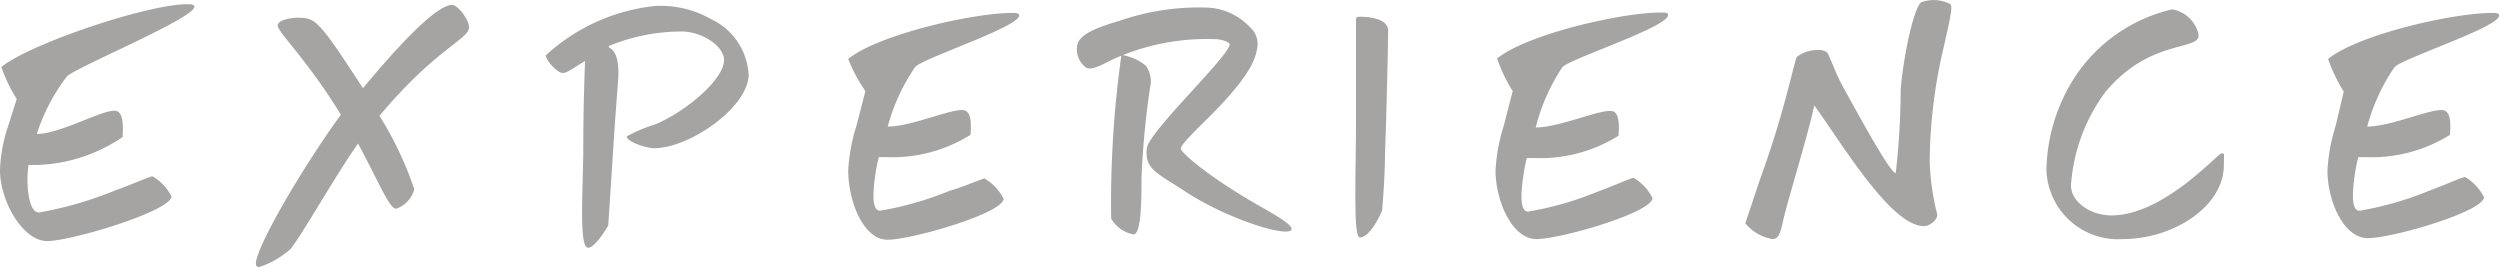 <svg xmlns="http://www.w3.org/2000/svg" viewBox="0 0 112 11.97"><defs><style>.a{fill:#a5a4a3;}</style></defs><path class="a" d="M3,3.42A8.53,8.53,0,0,0,1.65,6c1.14,0,3.25-1.28,3.63-1,.18.11.26.43.21,1.14A7.19,7.19,0,0,1,1.7,7.39H1.28A4.3,4.3,0,0,0,1.23,8c0,.8.15,1.52.52,1.52a16.73,16.73,0,0,0,3.44-1c.76-.27,1.53-.62,1.64-.62a2.11,2.11,0,0,1,.85.9c0,.65-4.48,2-5.57,2S0,9,0,7.63a6.89,6.89,0,0,1,.37-2l.38-1.2A6.68,6.68,0,0,1,.06,3C1.42,1.92,6.64.19,8.37.19c.16,0,.34,0,.34.11C8.71.82,3.43,3,3,3.42Z"/><path class="a" d="M17,5.19a15.36,15.36,0,0,1,1.56,3.29,1.27,1.27,0,0,1-.81.87c-.31,0-.74-1.12-1.71-2.92C14.94,8,13.49,10.6,13,11.17a3.94,3.94,0,0,1-1.41.8.16.16,0,0,1-.13-.14c0-.79,2.23-4.53,3.81-6.69-1.47-2.42-2.83-3.7-2.83-4S13.41.7,13.86.86s.91.8,2.4,3.09c1.36-1.63,3.23-3.73,4-3.73.23,0,.75.63.75,1C21,1.78,19.55,2.14,17,5.19Z"/><path class="a" d="M33.54,3.39c-.08,1.48-2.69,3.25-4.23,3.25-.38,0-1.24-.3-1.23-.53a6.35,6.35,0,0,1,1.22-.52c1.09-.4,3.09-1.88,3.14-2.89,0-.64-1-1.29-1.91-1.29a8.58,8.58,0,0,0-3.25.65c-.08.15.48,0,.42,1.41-.07,1-.15,1.92-.23,3.24l-.22,3.39c-.42.72-.74,1-.9,1-.4,0-.25-2.22-.22-4.21,0-2.21.06-3.49.08-4.16-.53.32-.8.54-1,.54s-.66-.43-.77-.78A8.55,8.55,0,0,1,29.33.27a4.53,4.53,0,0,1,2.51.58A2.92,2.92,0,0,1,33.54,3.39Z"/><path class="a" d="M41,3a8.72,8.72,0,0,0-1.23,2.67c1.15,0,3.12-.94,3.5-.7.18.11.26.37.21,1.07a6.64,6.64,0,0,1-3.79,1h-.32a8.19,8.19,0,0,0-.24,1.69c0,.44.08.71.3.71a14.58,14.58,0,0,0,3.08-.88C43.23,8.35,44,8,44.11,8a2.17,2.17,0,0,1,.85.9c0,.65-4.11,1.84-5.2,1.84S38,9,38,7.63a8.1,8.1,0,0,1,.37-2l.4-1.55A6.94,6.94,0,0,1,38,2.64c1.36-1.1,5.6-2.06,7.33-2.06.16,0,.33,0,.33.11C45.68,1.2,41.38,2.59,41,3Z"/><path class="a" d="M53.1,8.58c-1.24-.82-1.84-1-1.72-1.94C51.46,5.91,55,2.58,55.09,2c0-.09-.19-.19-.53-.24a10.15,10.15,0,0,0-4.77.93c-.72.38-1,.46-1.18.3a1,1,0,0,1-.34-1c.11-.46.87-.76,1.92-1.07A10.87,10.87,0,0,1,54.07.34,2.77,2.77,0,0,1,56,1.22a1,1,0,0,1,.31,1C56.18,3,55.47,4,53.65,5.75c-.46.48-.74.76-.75.91s1.2,1.25,3.6,2.61c1,.56,1.39.85,1.36,1C57.78,10.68,55,9.83,53.1,8.58ZM49.78,9.79a47.59,47.59,0,0,1,.46-7.33,2.3,2.3,0,0,1,1.09.48,1.2,1.2,0,0,1,.19,1,37.87,37.87,0,0,0-.38,4c0,.89,0,2.61-.37,2.56A1.47,1.47,0,0,1,49.78,9.79Z"/><path class="a" d="M60.75,5.27c0-2.34,0-4.26,0-4.39s.08-.13.2-.13c.46,0,1.24.11,1.24.63s-.09,4.38-.14,5.45c0,.92-.08,2-.13,2.6-.3.7-.69,1.21-1,1.21S60.75,7.81,60.75,5.27Z"/><path class="a" d="M70,3A8.72,8.72,0,0,0,68.8,5.71c1.15,0,3.12-.94,3.51-.7.17.11.25.37.2,1.07a6.62,6.62,0,0,1-3.79,1H68.4a8.94,8.94,0,0,0-.24,1.69c0,.44.08.71.3.71a14.41,14.41,0,0,0,3.08-.88c.77-.28,1.53-.63,1.65-.63a2.15,2.15,0,0,1,.84.9c0,.65-4.11,1.84-5.2,1.84S67,9,67,7.63a8.1,8.1,0,0,1,.37-2l.4-1.55a6.94,6.94,0,0,1-.7-1.46c1.36-1.1,5.6-2.06,7.33-2.06.16,0,.33,0,.33.11C74.75,1.2,70.45,2.59,70,3Z"/><path class="a" d="M87.06,2.19a22.75,22.75,0,0,0-.61,5.06,11.36,11.36,0,0,0,.34,2.37c0,.24-.34.51-.6.51-1.45,0-3.58-3.55-4.91-5.41C81,6.05,80.08,9,79.87,9.94c-.11.54-.21.77-.46.77A2,2,0,0,1,78.19,10l.67-2C80,4.88,80.38,2.69,80.51,2.54a1.54,1.54,0,0,1,.95-.3.62.62,0,0,1,.38.1c.11.08.35.88.77,1.63.77,1.39,2.11,3.84,2.32,3.78a33.5,33.5,0,0,0,.22-3.7c.1-1.39.56-3.65.92-3.95a1.63,1.63,0,0,1,1.31.09C87.49.32,87.35.91,87.06,2.19Z"/><path class="a" d="M91.68,7.63a7.9,7.9,0,0,1,1.41-4.38A7.16,7.16,0,0,1,97.31.42,1.45,1.45,0,0,1,98.5,1.58c0,.71-2.21.15-4.2,2.57a7.9,7.9,0,0,0-1.52,4.16c0,.73.87,1.34,1.81,1.34,2.34,0,4.77-2.78,4.93-2.78s.11,0,.11.51c0,1.92-2.33,3.33-4.51,3.33A3.21,3.21,0,0,1,91.68,7.63Z"/><path class="a" d="M107.28,3a8.72,8.72,0,0,0-1.23,2.67c1.15,0,3.12-.94,3.5-.7.18.11.26.37.21,1.07a6.64,6.64,0,0,1-3.79,1h-.32a8.19,8.19,0,0,0-.24,1.69c0,.44.08.71.3.71a14.58,14.58,0,0,0,3.08-.88c.76-.28,1.53-.63,1.64-.63a2.17,2.17,0,0,1,.85.9c0,.65-4.11,1.84-5.2,1.84S104.27,9,104.27,7.63a8.1,8.1,0,0,1,.37-2L105,4.1a6.94,6.94,0,0,1-.7-1.46c1.36-1.1,5.6-2.06,7.33-2.06.16,0,.33,0,.33.11C112,1.2,107.7,2.59,107.28,3Z"/></svg>